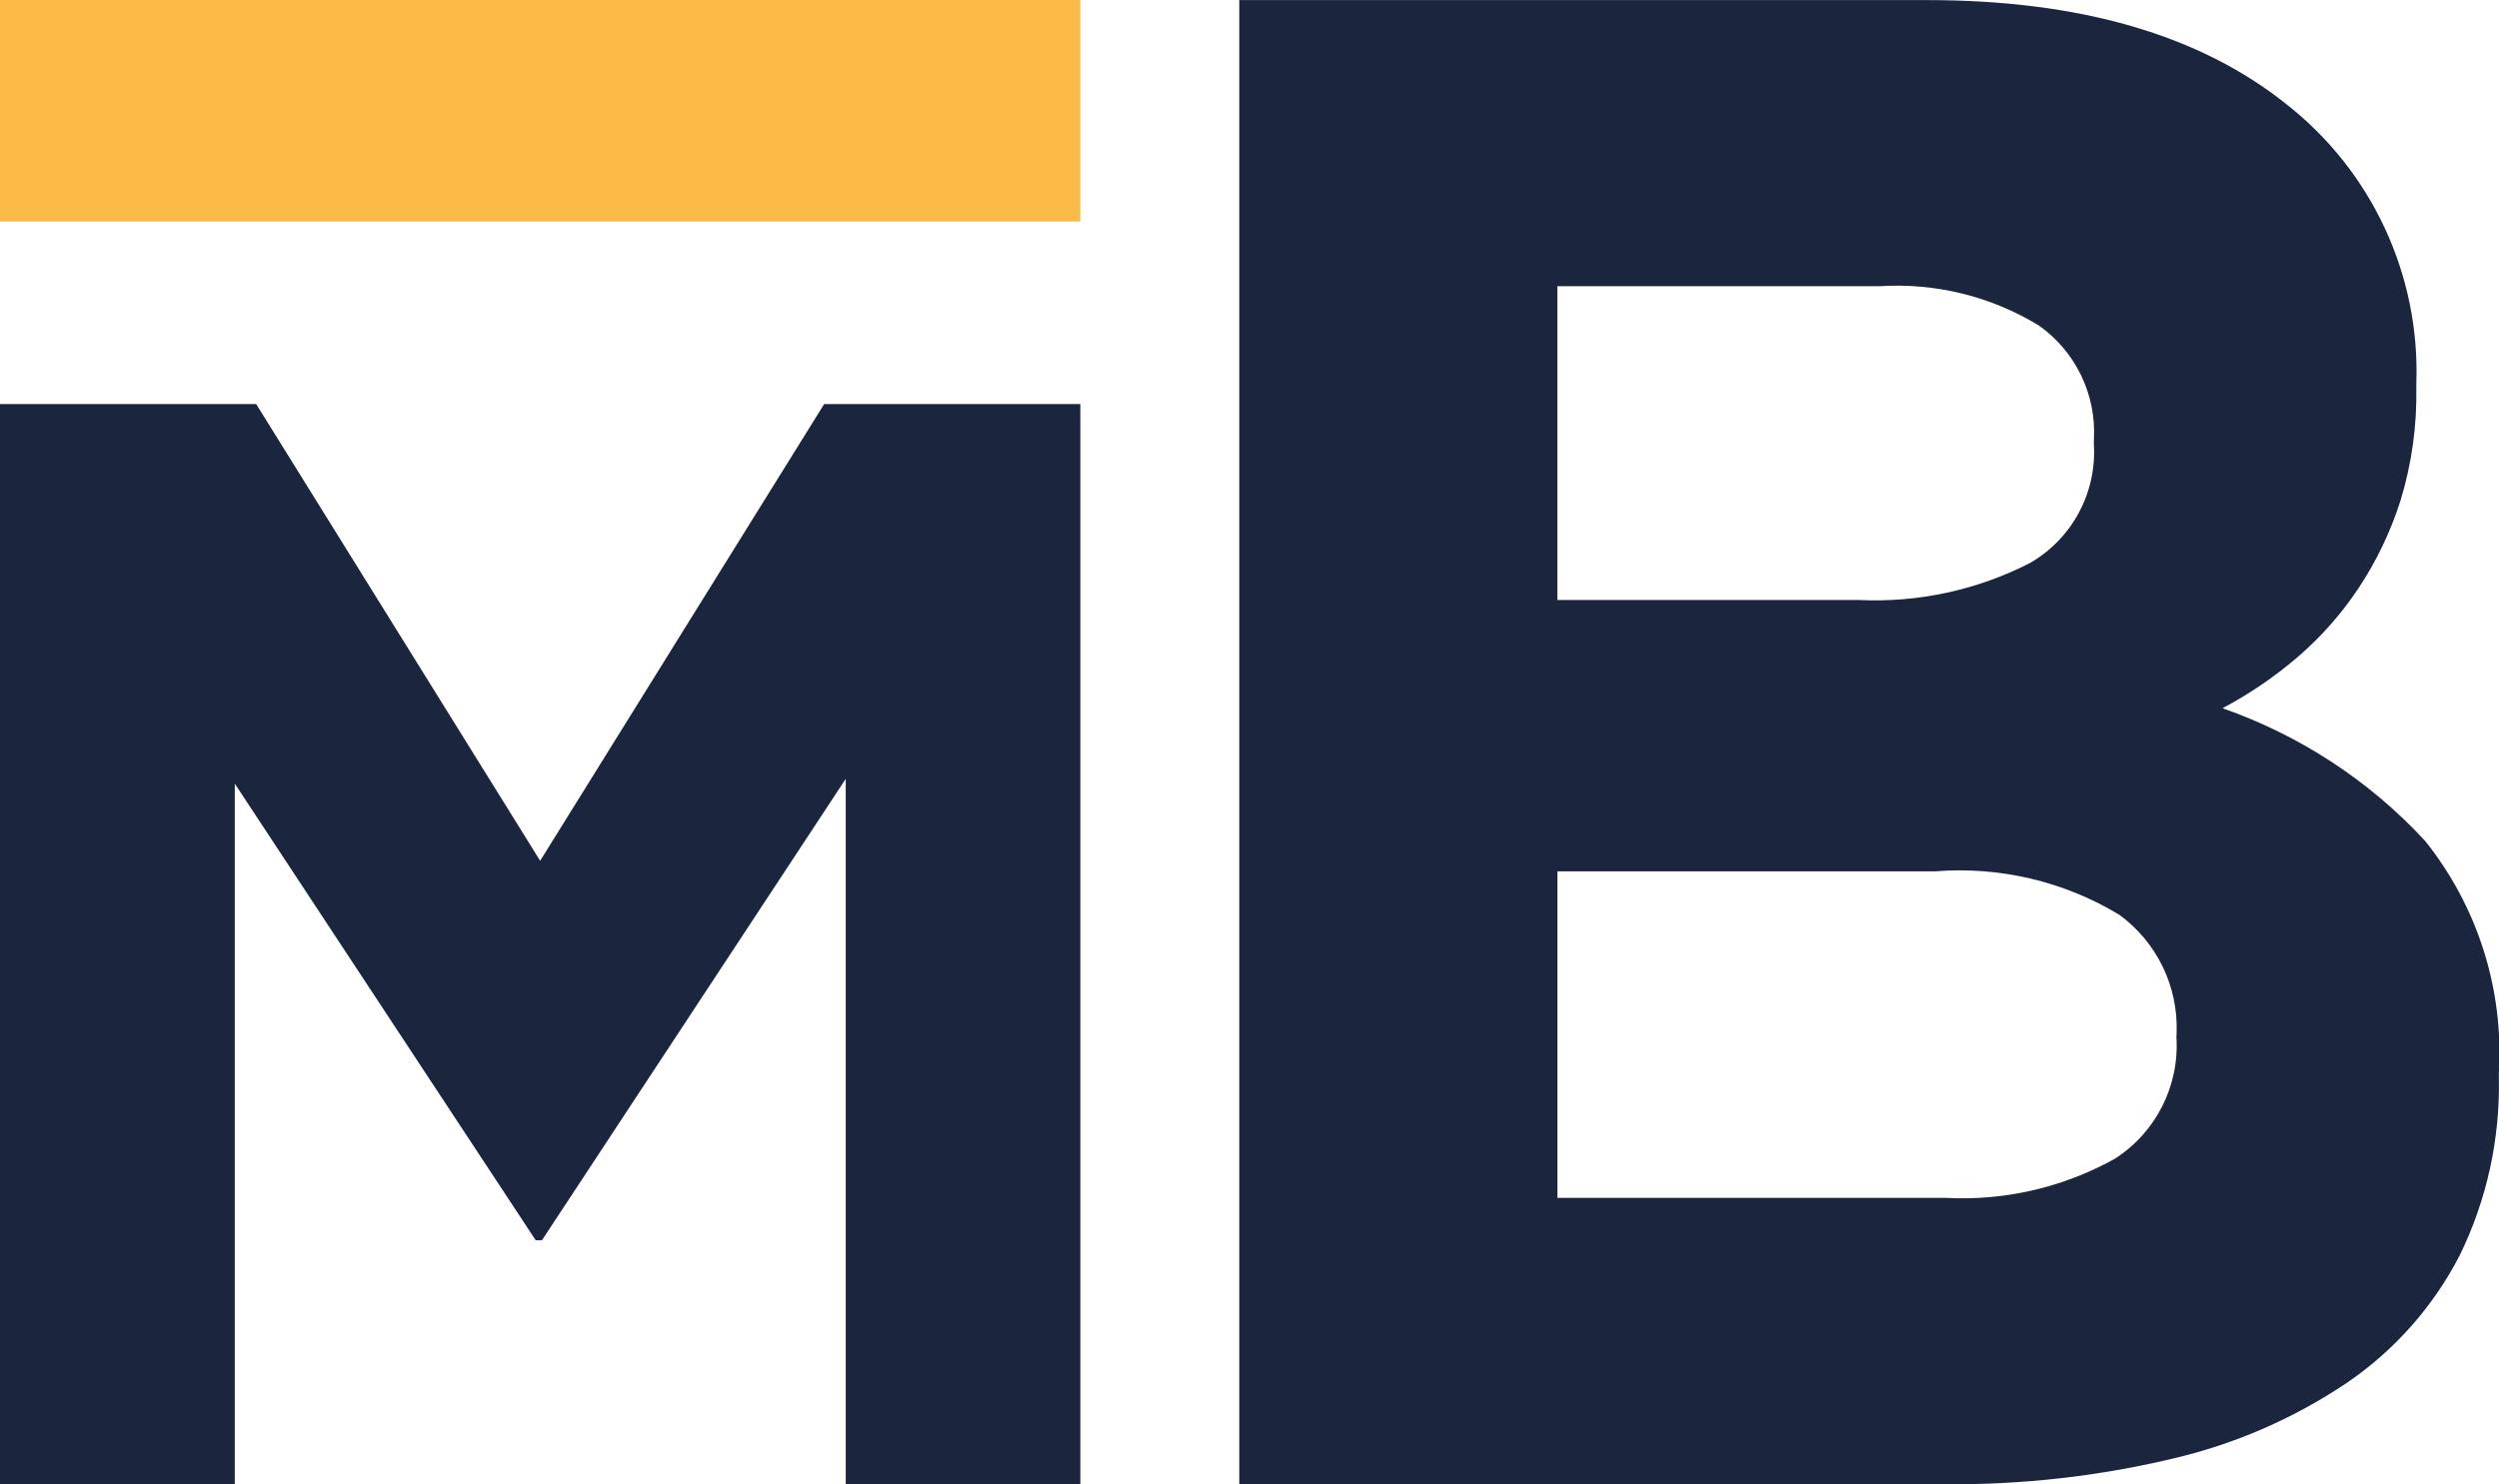 <?xml version="1.0" encoding="utf-8"?>
<!-- Generator: Adobe Illustrator 16.0.2, SVG Export Plug-In . SVG Version: 6.00 Build 0)  -->
<!DOCTYPE svg PUBLIC "-//W3C//DTD SVG 1.1//EN" "http://www.w3.org/Graphics/SVG/1.1/DTD/svg11.dtd">
<svg version="1.1" id="Layer_1" xmlns="http://www.w3.org/2000/svg" xmlns:xlink="http://www.w3.org/1999/xlink" x="0px" y="0px"
	 width="55.551px" height="33px" viewBox="0 0 55.551 33" enable-background="new 0 0 55.551 33" xml:space="preserve">
<g id="Group_12" transform="translate(-87.554 -1041.849)">
	<path id="Path_575" fill="#1B253D" d="M106.354,1074.849v-15.682l-6.754,10.261h-0.137l-6.69-10.155v15.576h-5.219v-24.015h5.695
		l6.312,10.155l6.313-10.155h5.695v24.015H106.354z"/>
	<path id="Path_576" fill="#1B253D" d="M142.234,1069.757c-0.584,1.135-1.441,2.107-2.494,2.828
		c-1.188,0.802-2.512,1.378-3.906,1.701c-1.658,0.393-3.356,0.582-5.059,0.565h-15.673v-33h15.294c3.388,0,6.047,0.77,7.977,2.31
		c1.906,1.491,2.982,3.805,2.894,6.223v0.094c0.015,0.847-0.104,1.69-0.351,2.5c-0.221,0.692-0.535,1.351-0.938,1.956
		c-0.38,0.571-0.837,1.086-1.357,1.532c-0.512,0.437-1.068,0.816-1.662,1.131c1.718,0.6,3.264,1.61,4.5,2.946
		c1.168,1.457,1.754,3.297,1.643,5.162v0.094C143.132,1067.169,142.835,1068.527,142.234,1069.757z M134.101,1051.607
		c0.051-0.995-0.412-1.947-1.227-2.522c-1.061-0.646-2.295-0.951-3.535-0.872h-7.166v6.977h6.693
		c1.323,0.064,2.641-0.22,3.818-0.825c0.941-0.545,1.49-1.579,1.414-2.664L134.101,1051.607z M135.939,1064.807
		c0.035-1.029-0.441-2.009-1.273-2.617c-1.23-0.744-2.665-1.082-4.1-0.966h-8.392v7.26h8.622c1.314,0.071,2.622-0.23,3.771-0.871
		c0.916-0.588,1.439-1.627,1.367-2.712L135.939,1064.807z"/>
	<g id="Group_11" transform="translate(87.554 1041.849)">
		<rect id="Rectangle_153" fill="#FCBA47" width="24.015" height="4.925"/>
	</g>
</g>
</svg>

